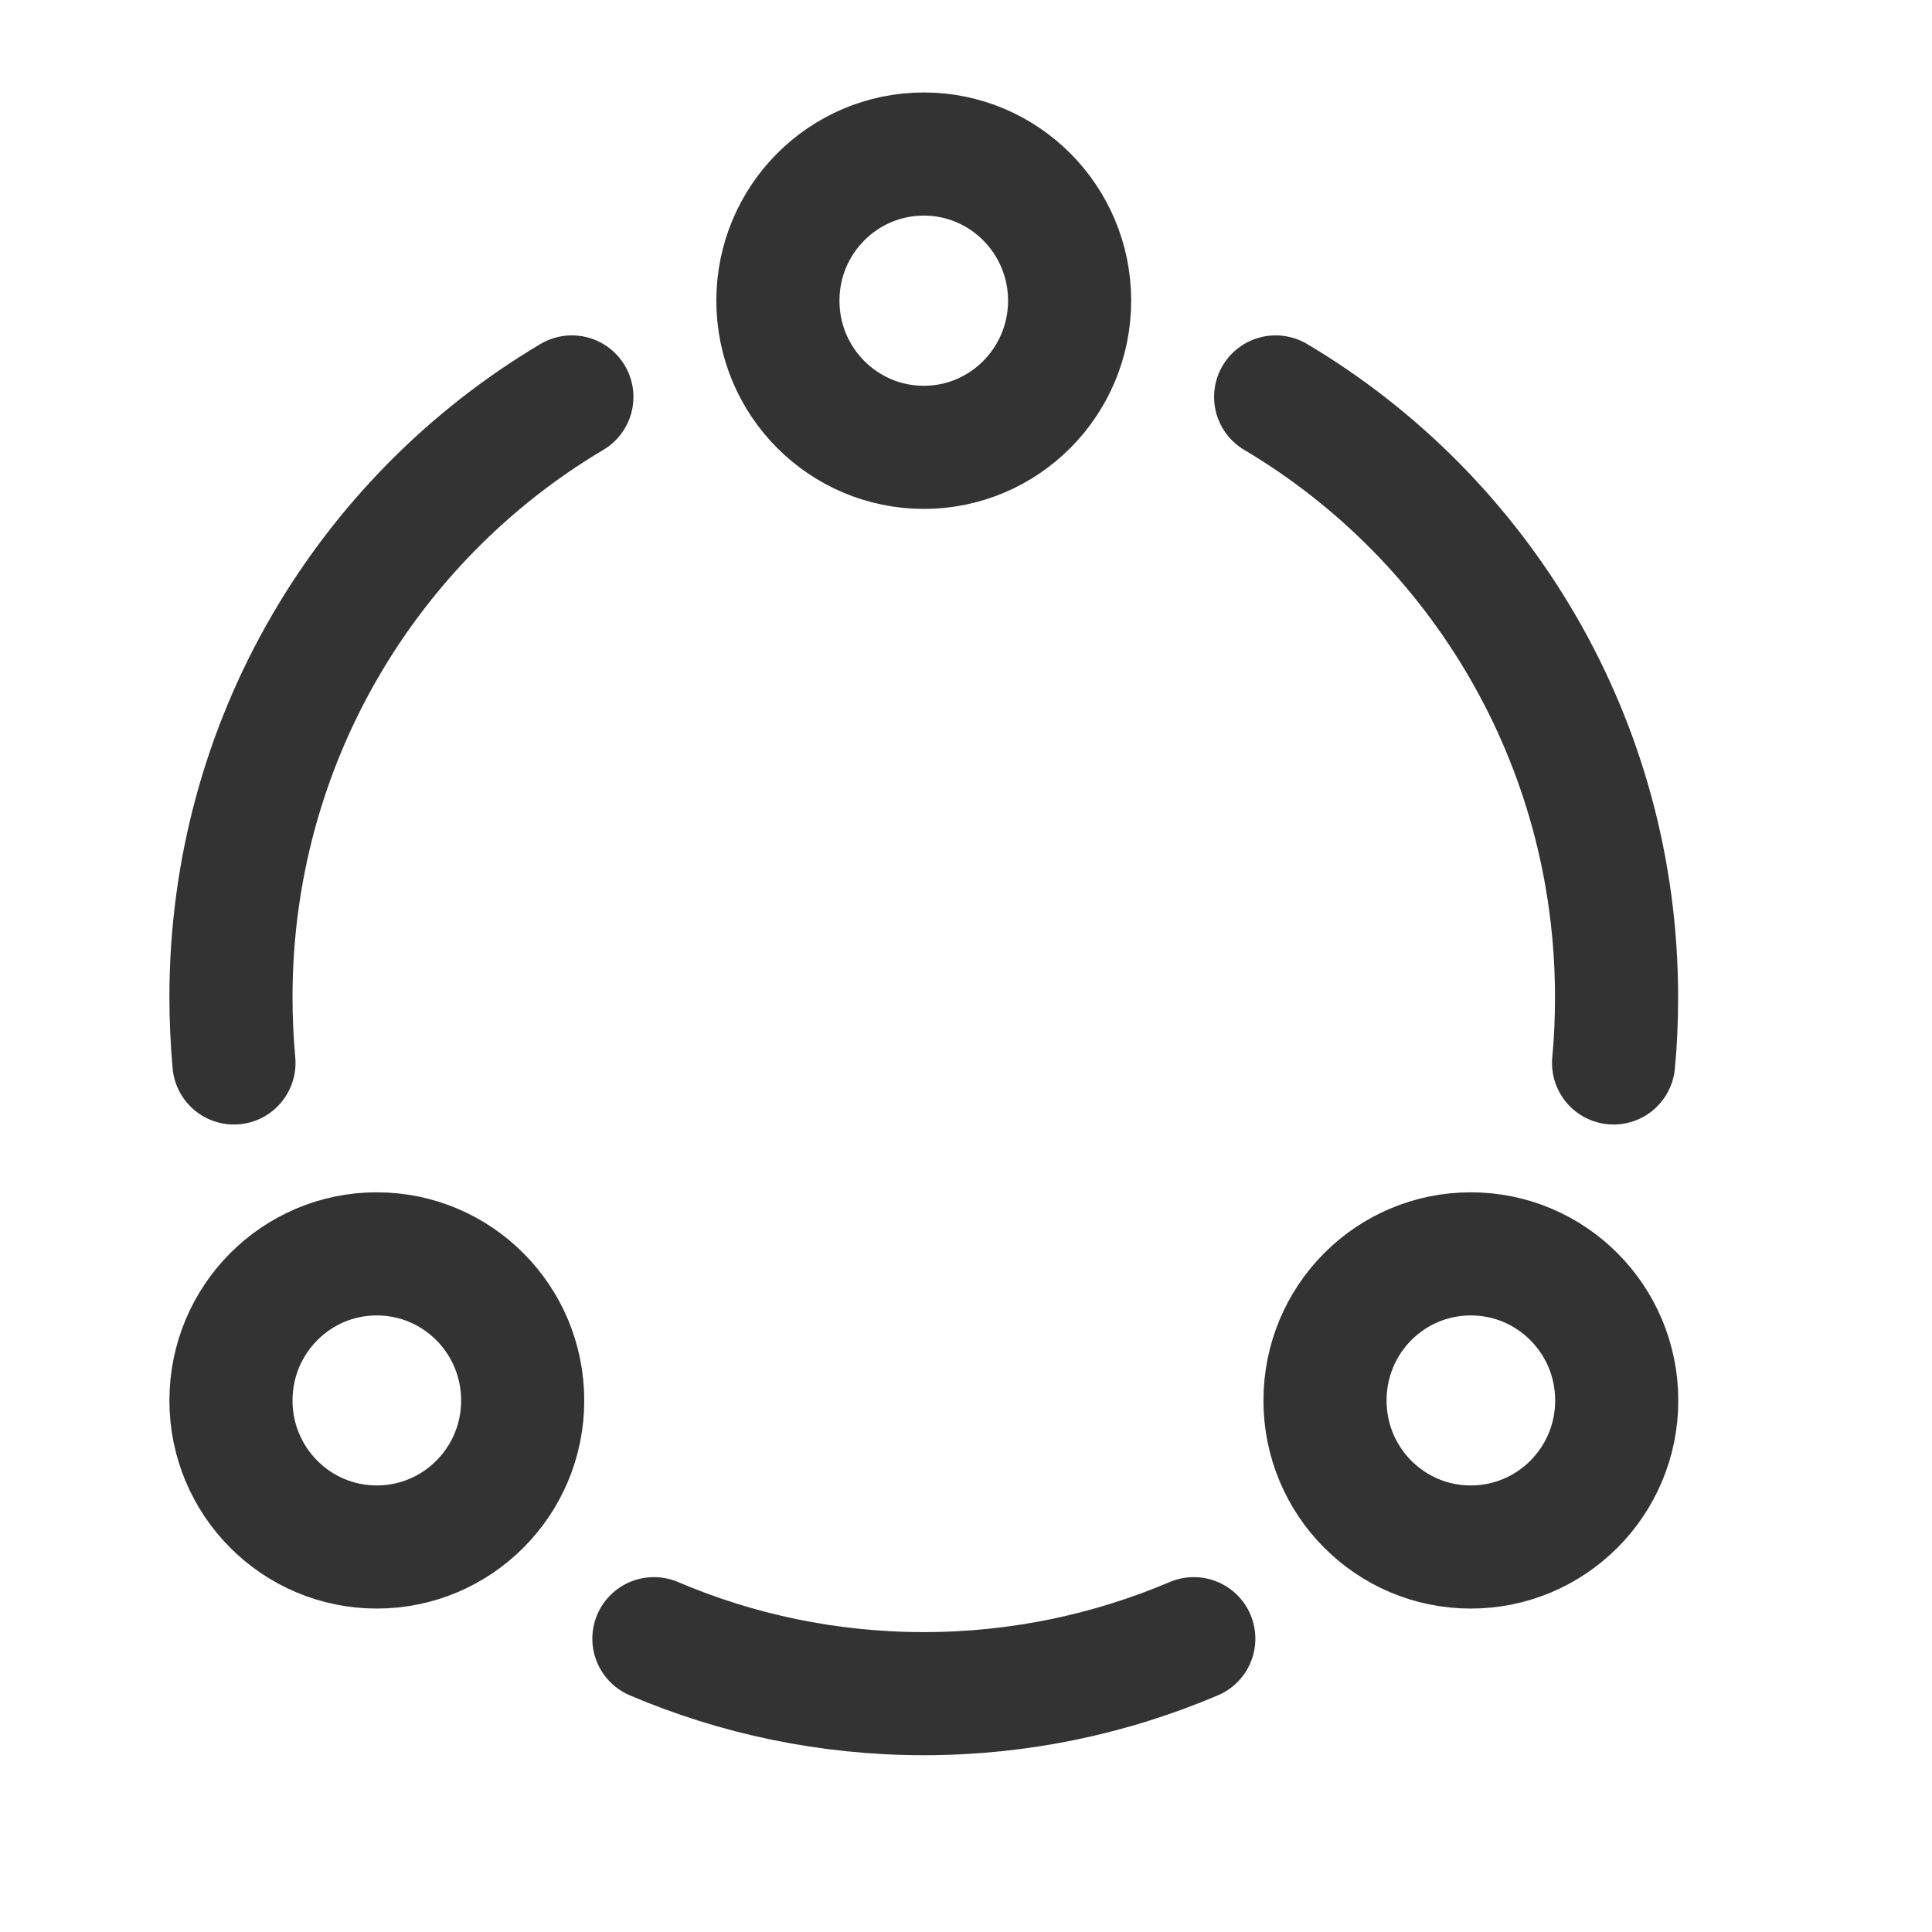 <?xml version="1.0" encoding="utf-8"?>
<svg xmlns="http://www.w3.org/2000/svg" fill="none" height="100%" overflow="visible" preserveAspectRatio="none" style="display: block;" viewBox="0 0 11 11" width="100%">
<g id="_ring 1">
<path d="M5.26 2.547C5.718 2.547 6.09 2.173 6.09 1.712C6.09 1.251 5.718 0.877 5.26 0.877C4.801 0.877 4.429 1.251 4.429 1.712C4.429 2.173 4.801 2.547 5.26 2.547Z" id="Vector" stroke="#333333" stroke-width="0.701"/>
<path d="M2.145 8.808C2.604 8.808 2.976 8.435 2.976 7.974C2.976 7.512 2.604 7.139 2.145 7.139C1.687 7.139 1.315 7.512 1.315 7.974C1.315 8.435 1.687 8.808 2.145 8.808Z" id="Vector_2" stroke="#333333" stroke-width="0.701"/>
<path d="M8.374 8.808C8.833 8.808 9.205 8.435 9.205 7.974C9.205 7.512 8.833 7.139 8.374 7.139C7.915 7.139 7.544 7.512 7.544 7.974C7.544 8.435 7.915 8.808 8.374 8.808Z" id="Vector_3" stroke="#333333" stroke-width="0.701"/>
<path d="M7.263 2.26C8.425 2.95 9.204 4.222 9.204 5.677C9.204 5.803 9.199 5.929 9.187 6.052" id="Vector_4" stroke="#333333" stroke-linecap="round" stroke-width="0.701"/>
<path d="M6.797 9.33C6.324 9.531 5.805 9.643 5.26 9.643C4.714 9.643 4.195 9.531 3.723 9.33" id="Vector_5" stroke="#333333" stroke-linecap="round" stroke-width="0.701"/>
<path d="M1.332 6.052C1.321 5.929 1.315 5.803 1.315 5.677C1.315 4.222 2.094 2.95 3.256 2.26" id="Vector_6" stroke="#333333" stroke-linecap="round" stroke-width="0.701"/>
</g>
</svg>